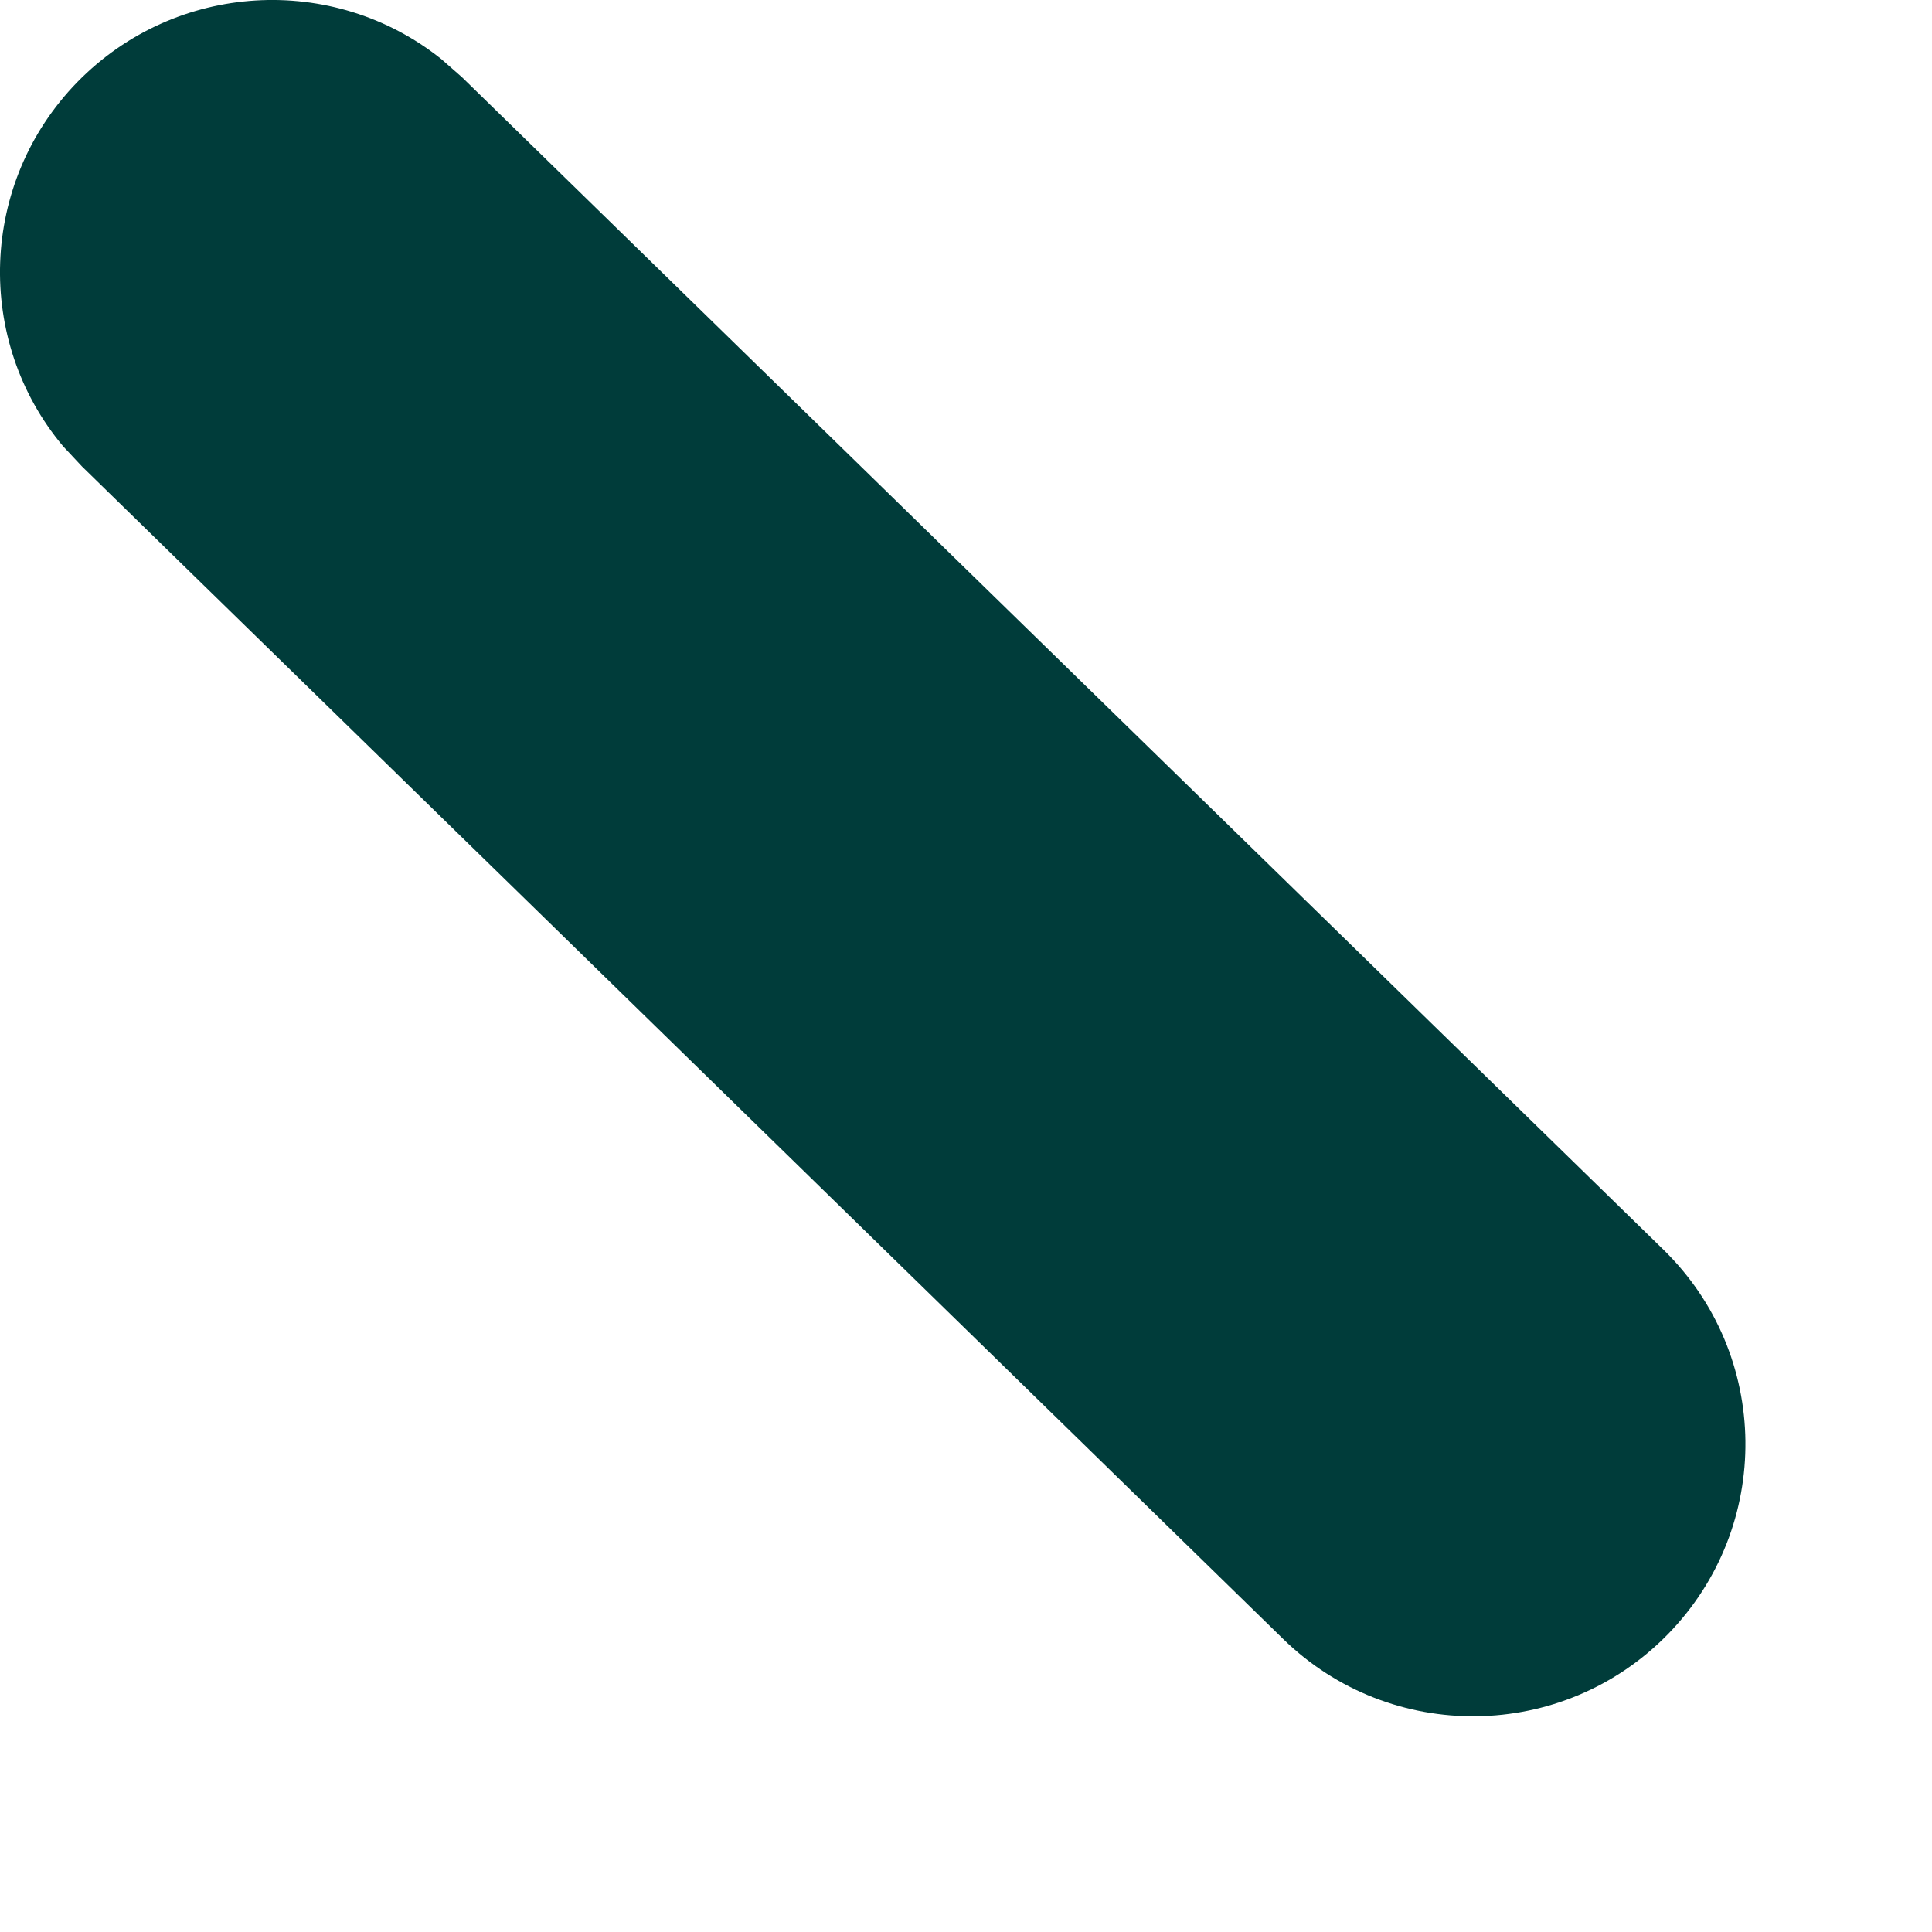 <?xml version="1.0" encoding="utf-8"?>
<svg xmlns="http://www.w3.org/2000/svg" fill="none" height="100%" overflow="visible" preserveAspectRatio="none" style="display: block;" viewBox="0 0 6 6" width="100%">
<path d="M0.24 0.255C0.546 -0.058 1.035 -0.084 1.37 0.183L1.435 0.24L5.166 3.881C5.5 4.207 5.506 4.741 5.18 5.075C4.854 5.409 4.319 5.416 3.985 5.09L0.255 1.449L0.196 1.386C-0.079 1.058 -0.065 0.568 0.24 0.255Z" fill="#003C3A" id="Vector (Stroke)"/>
</svg>